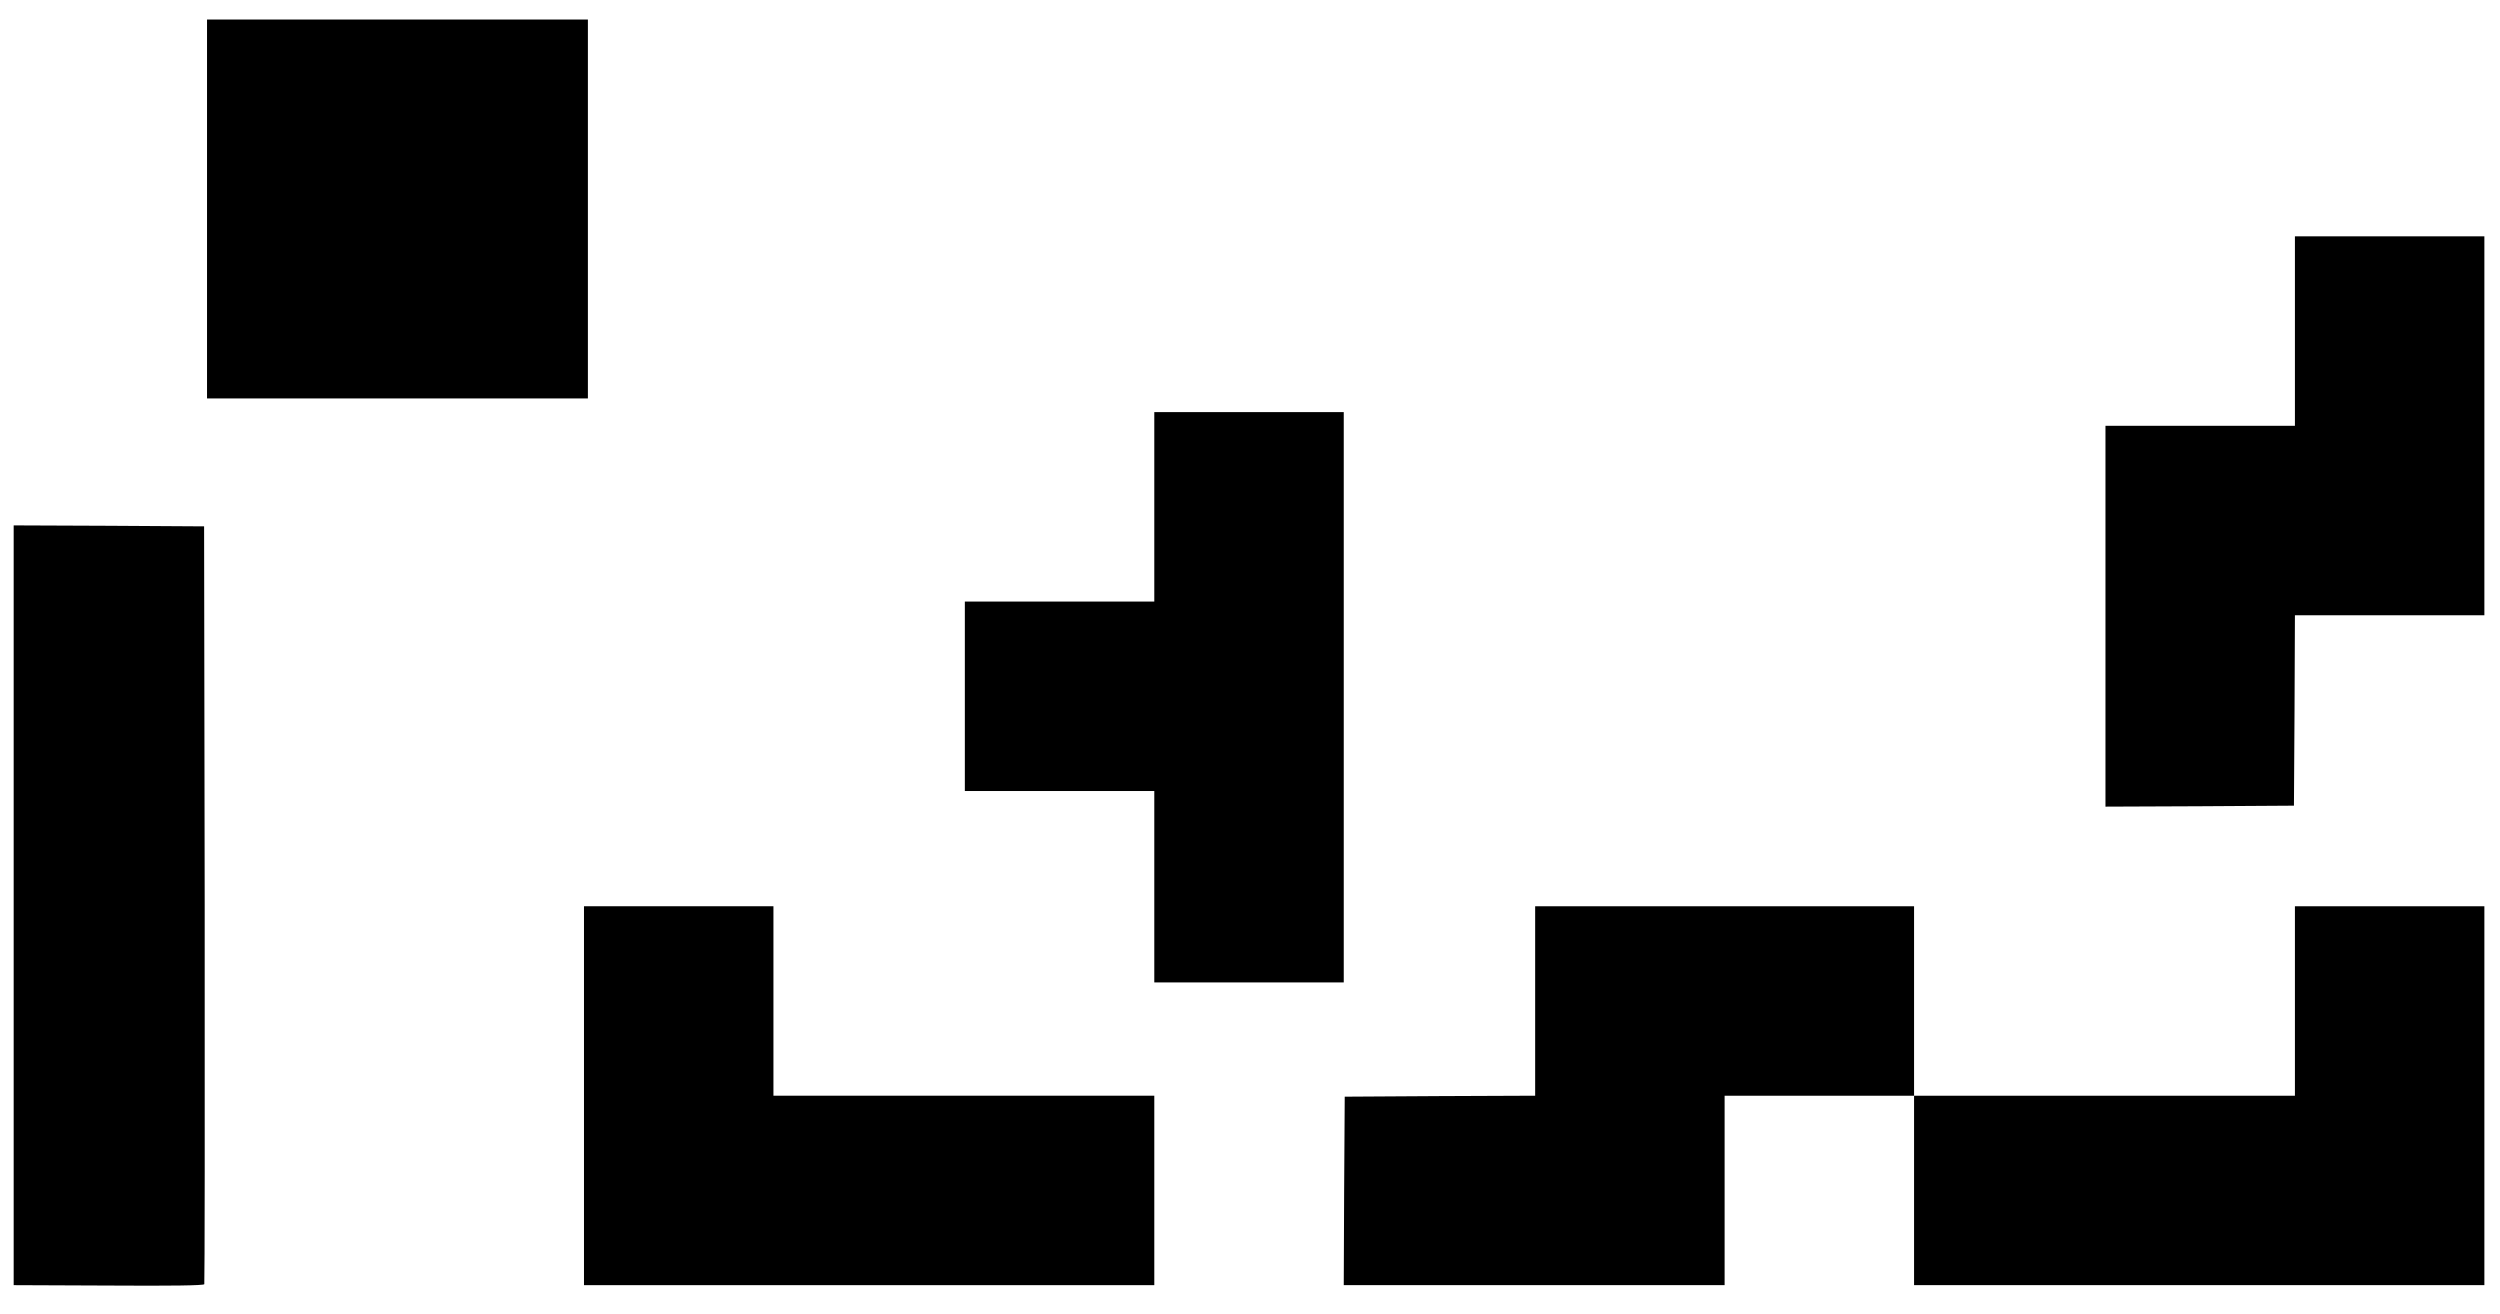 <?xml version="1.0" standalone="no"?>
<!DOCTYPE svg PUBLIC "-//W3C//DTD SVG 20010904//EN"
 "http://www.w3.org/TR/2001/REC-SVG-20010904/DTD/svg10.dtd">
<svg version="1.0" xmlns="http://www.w3.org/2000/svg"
 width="1280pt" height="673pt" viewBox="0 0 1280 673"
 preserveAspectRatio="xMidYMid meet">
<g transform="translate(0,673) scale(0.1,-0.1)"
fill="#000000" stroke="none">
<path d="M1060 5660 l0 -970 975 0 975 0 0 970 0 970 -975 0 -975 0 0 -970z"/>
<path d="M11750 5035 l0 -485 -485 0 -485 0 0 -975 0 -975 483 2 482 3 3 488
2 487 485 0 485 0 0 970 0 970 -485 0 -485 0 0 -485z"/>
<path d="M5910 4135 l0 -485 -485 0 -485 0 0 -485 0 -485 485 0 485 0 0 -490
0 -490 485 0 485 0 0 1460 0 1460 -485 0 -485 0 0 -485z"/>
<path d="M70 2095 l0 -1945 486 -2 c318 -2 488 0 490 7 2 6 3 881 2 1945 l-3
1935 -487 3 -488 2 0 -1945z"/>
<path d="M2990 1120 l0 -970 1460 0 1460 0 0 485 0 485 -975 0 -975 0 0 485 0
485 -485 0 -485 0 0 -970z"/>
<path d="M7860 1605 l0 -485 -487 -2 -488 -3 -3 -483 -2 -482 975 0 975 0 0
485 0 485 485 0 485 0 0 -485 0 -485 1460 0 1460 0 0 970 0 970 -485 0 -485 0
0 -485 0 -485 -975 0 -975 0 0 485 0 485 -970 0 -970 0 0 -485z"/>
</g>
</svg>
